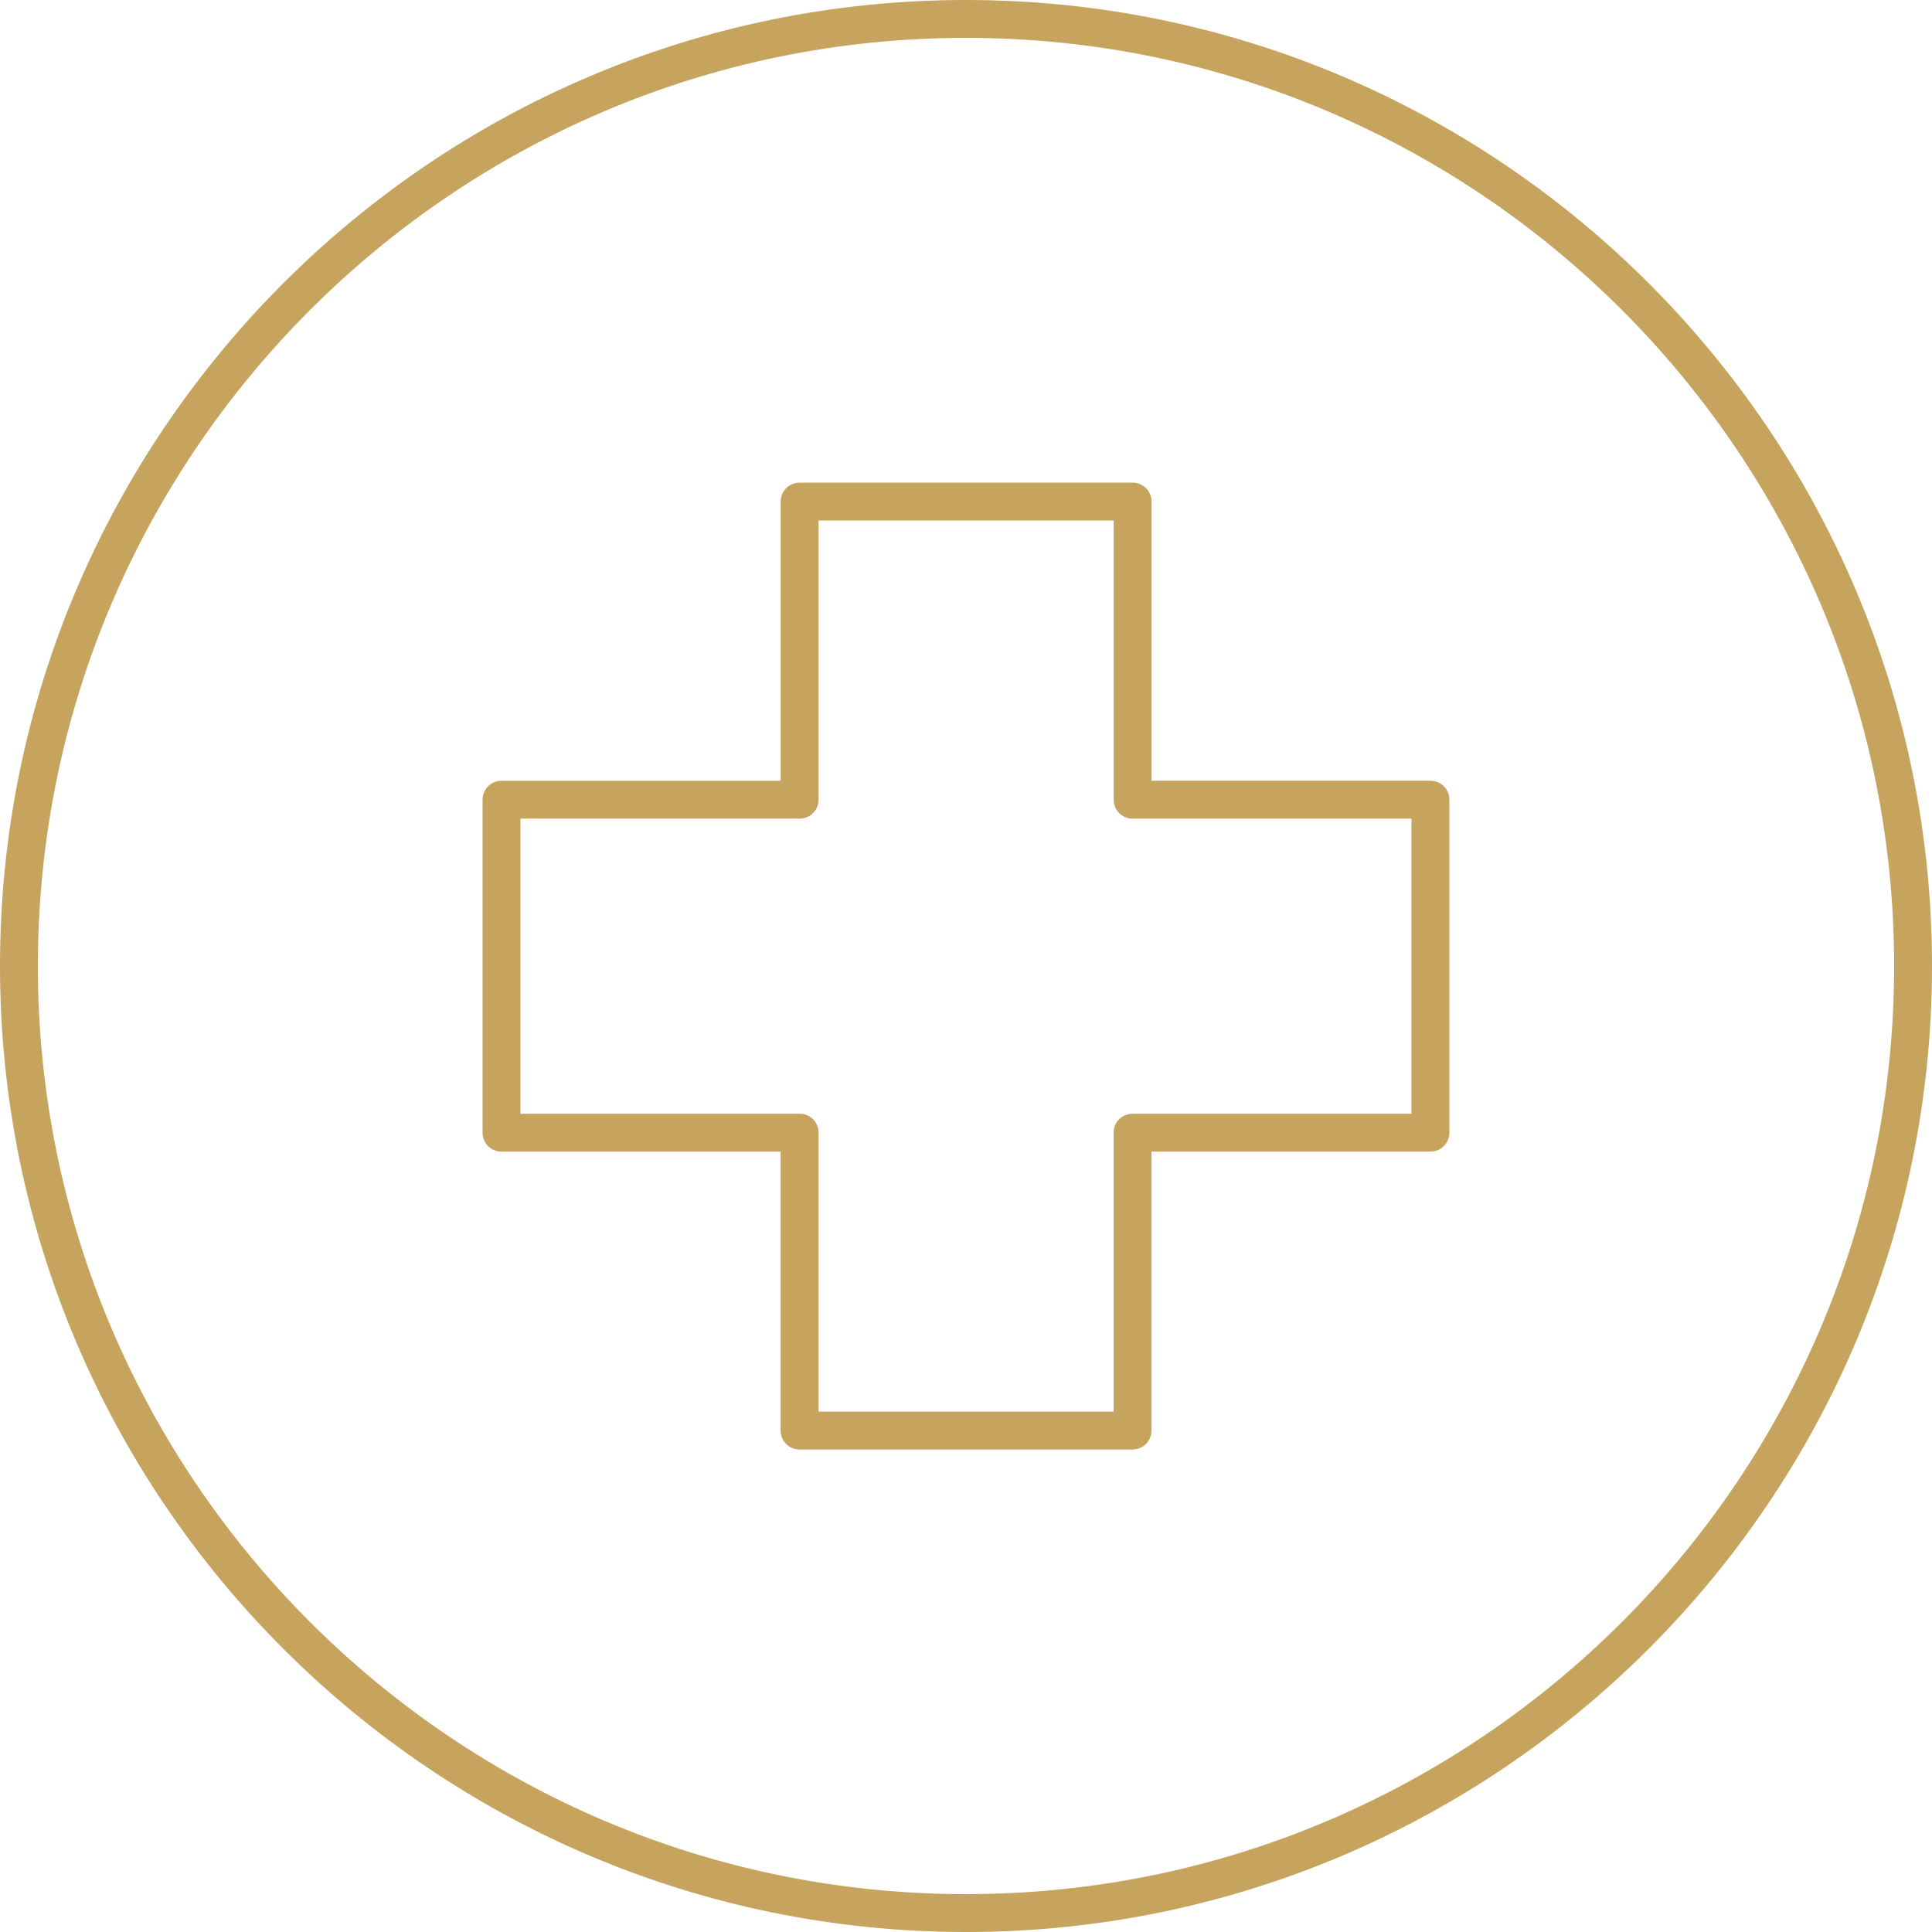<svg width="45" height="45" viewBox="0 0 45 45" fill="none" xmlns="http://www.w3.org/2000/svg">
    <path d="M26.38 33.762h-7.756a.44.44 0 0 1-.442-.441v-6.497H11.68a.44.44 0 0 1-.44-.442v-7.756a.44.44 0 0 1 .44-.44h6.503v-6.504a.44.44 0 0 1 .442-.44h7.755a.44.44 0 0 1 .442.44v6.503h6.497a.44.44 0 0 1 .44.442v7.755a.44.44 0 0 1-.44.441H26.82v6.498a.44.44 0 0 1-.442.44zm-7.315-.883h6.873v-6.497a.44.44 0 0 1 .441-.44h6.497v-6.874H26.38a.44.44 0 0 1-.44-.442v-6.503h-6.874v6.504a.44.44 0 0 1-.442.44h-6.502v6.874h6.502a.44.44 0 0 1 .442.441v6.497z" fill="#C6A45E"/>
    <path d="M22.5 45C10.094 45 0 34.906 0 22.5S10.094 0 22.5 0 45 10.094 45 22.5 34.906 45 22.5 45zm0-44.118C10.58.882.882 10.58.882 22.5c0 11.92 9.697 21.618 21.618 21.618 11.92 0 21.618-9.697 21.618-21.618C44.118 10.58 34.42.882 22.5.882z" fill="#C6A45E"/>
</svg>
